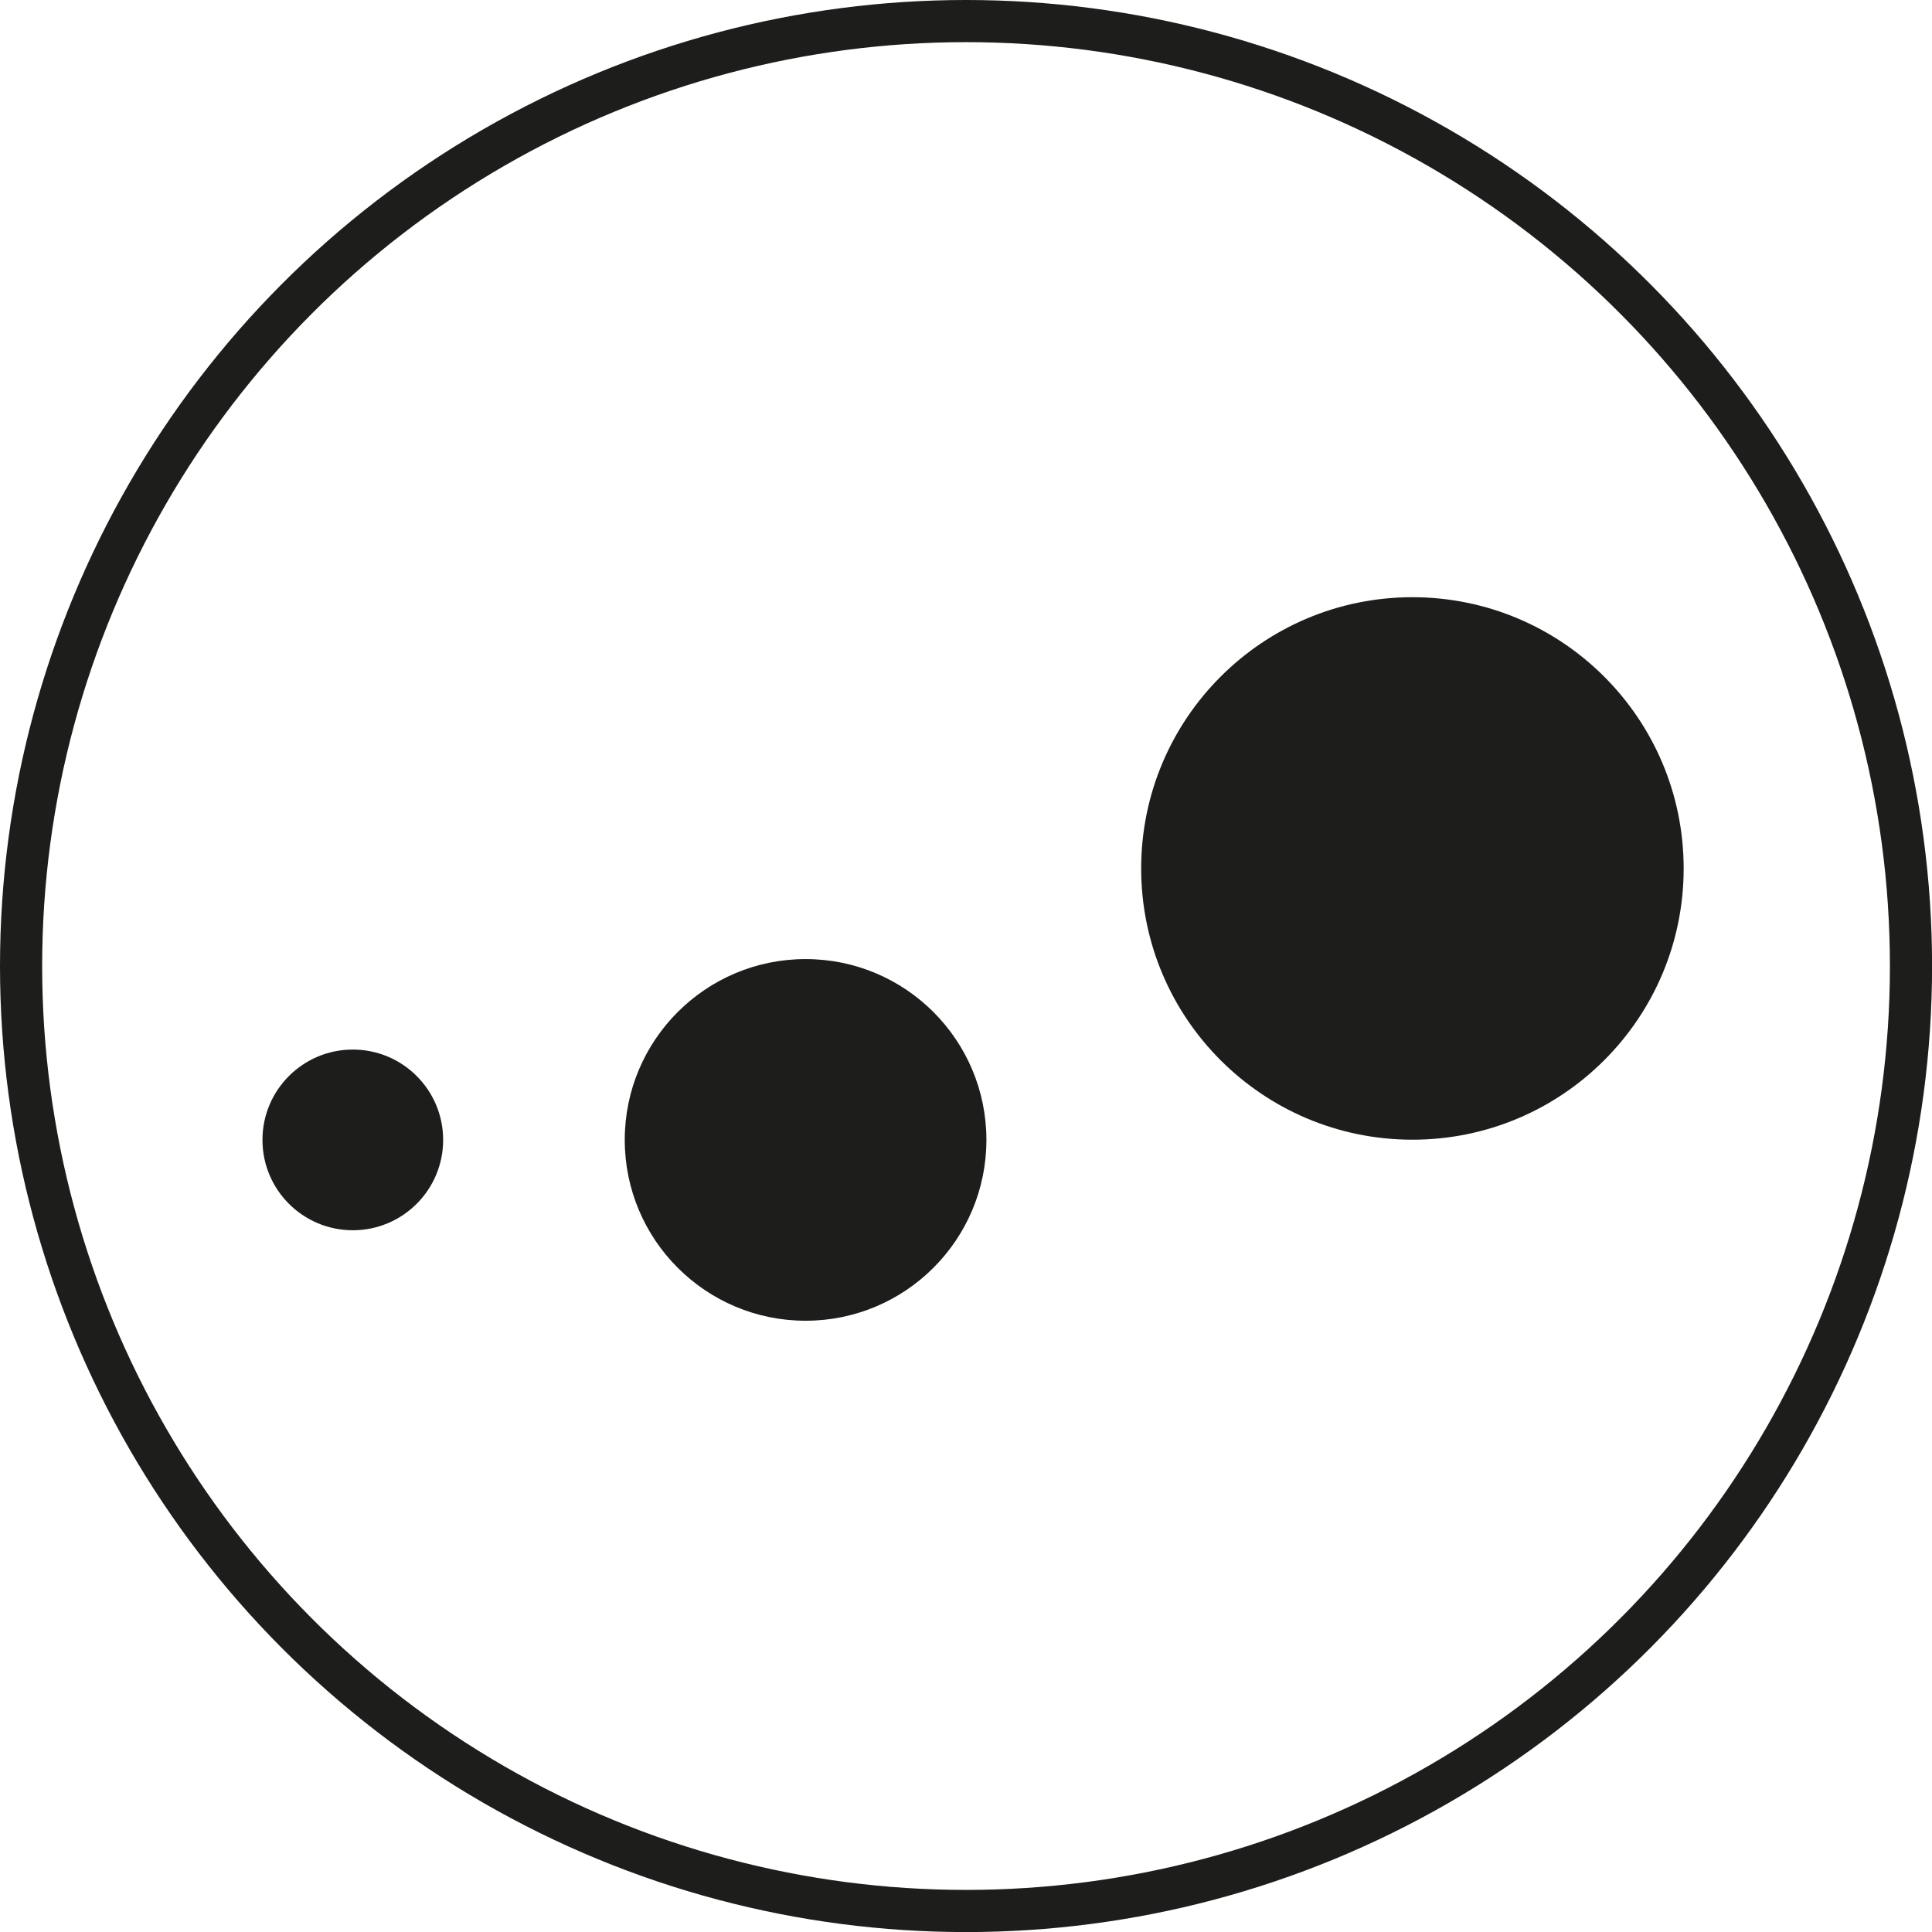 <?xml version="1.0" encoding="UTF-8"?>
<svg id="Calque_2" data-name="Calque 2" xmlns="http://www.w3.org/2000/svg" viewBox="0 0 275.01 275.01">
  <defs>
    <style>
      .cls-1 {
        fill: none;
        stroke: #1d1d1b;
        stroke-miterlimit: 10;
        stroke-width: 6px;
      }

      .cls-2 {
        fill: #1d1d1b;
        stroke-width: 0px;
      }
    </style>
  </defs>
  <g id="Calque_1-2" data-name="Calque 1">
    <g>
      <circle class="cls-2" cx="114.67" cy="162.26" r="25.74"/>
      <circle class="cls-2" cx="50.22" cy="162.26" r="12.86"/>
      <circle class="cls-2" cx="201.05" cy="123.62" r="38.61"/>
    </g>
    <circle class="cls-1" cx="137.51" cy="137.51" r="134.51"/>
  </g>
</svg>